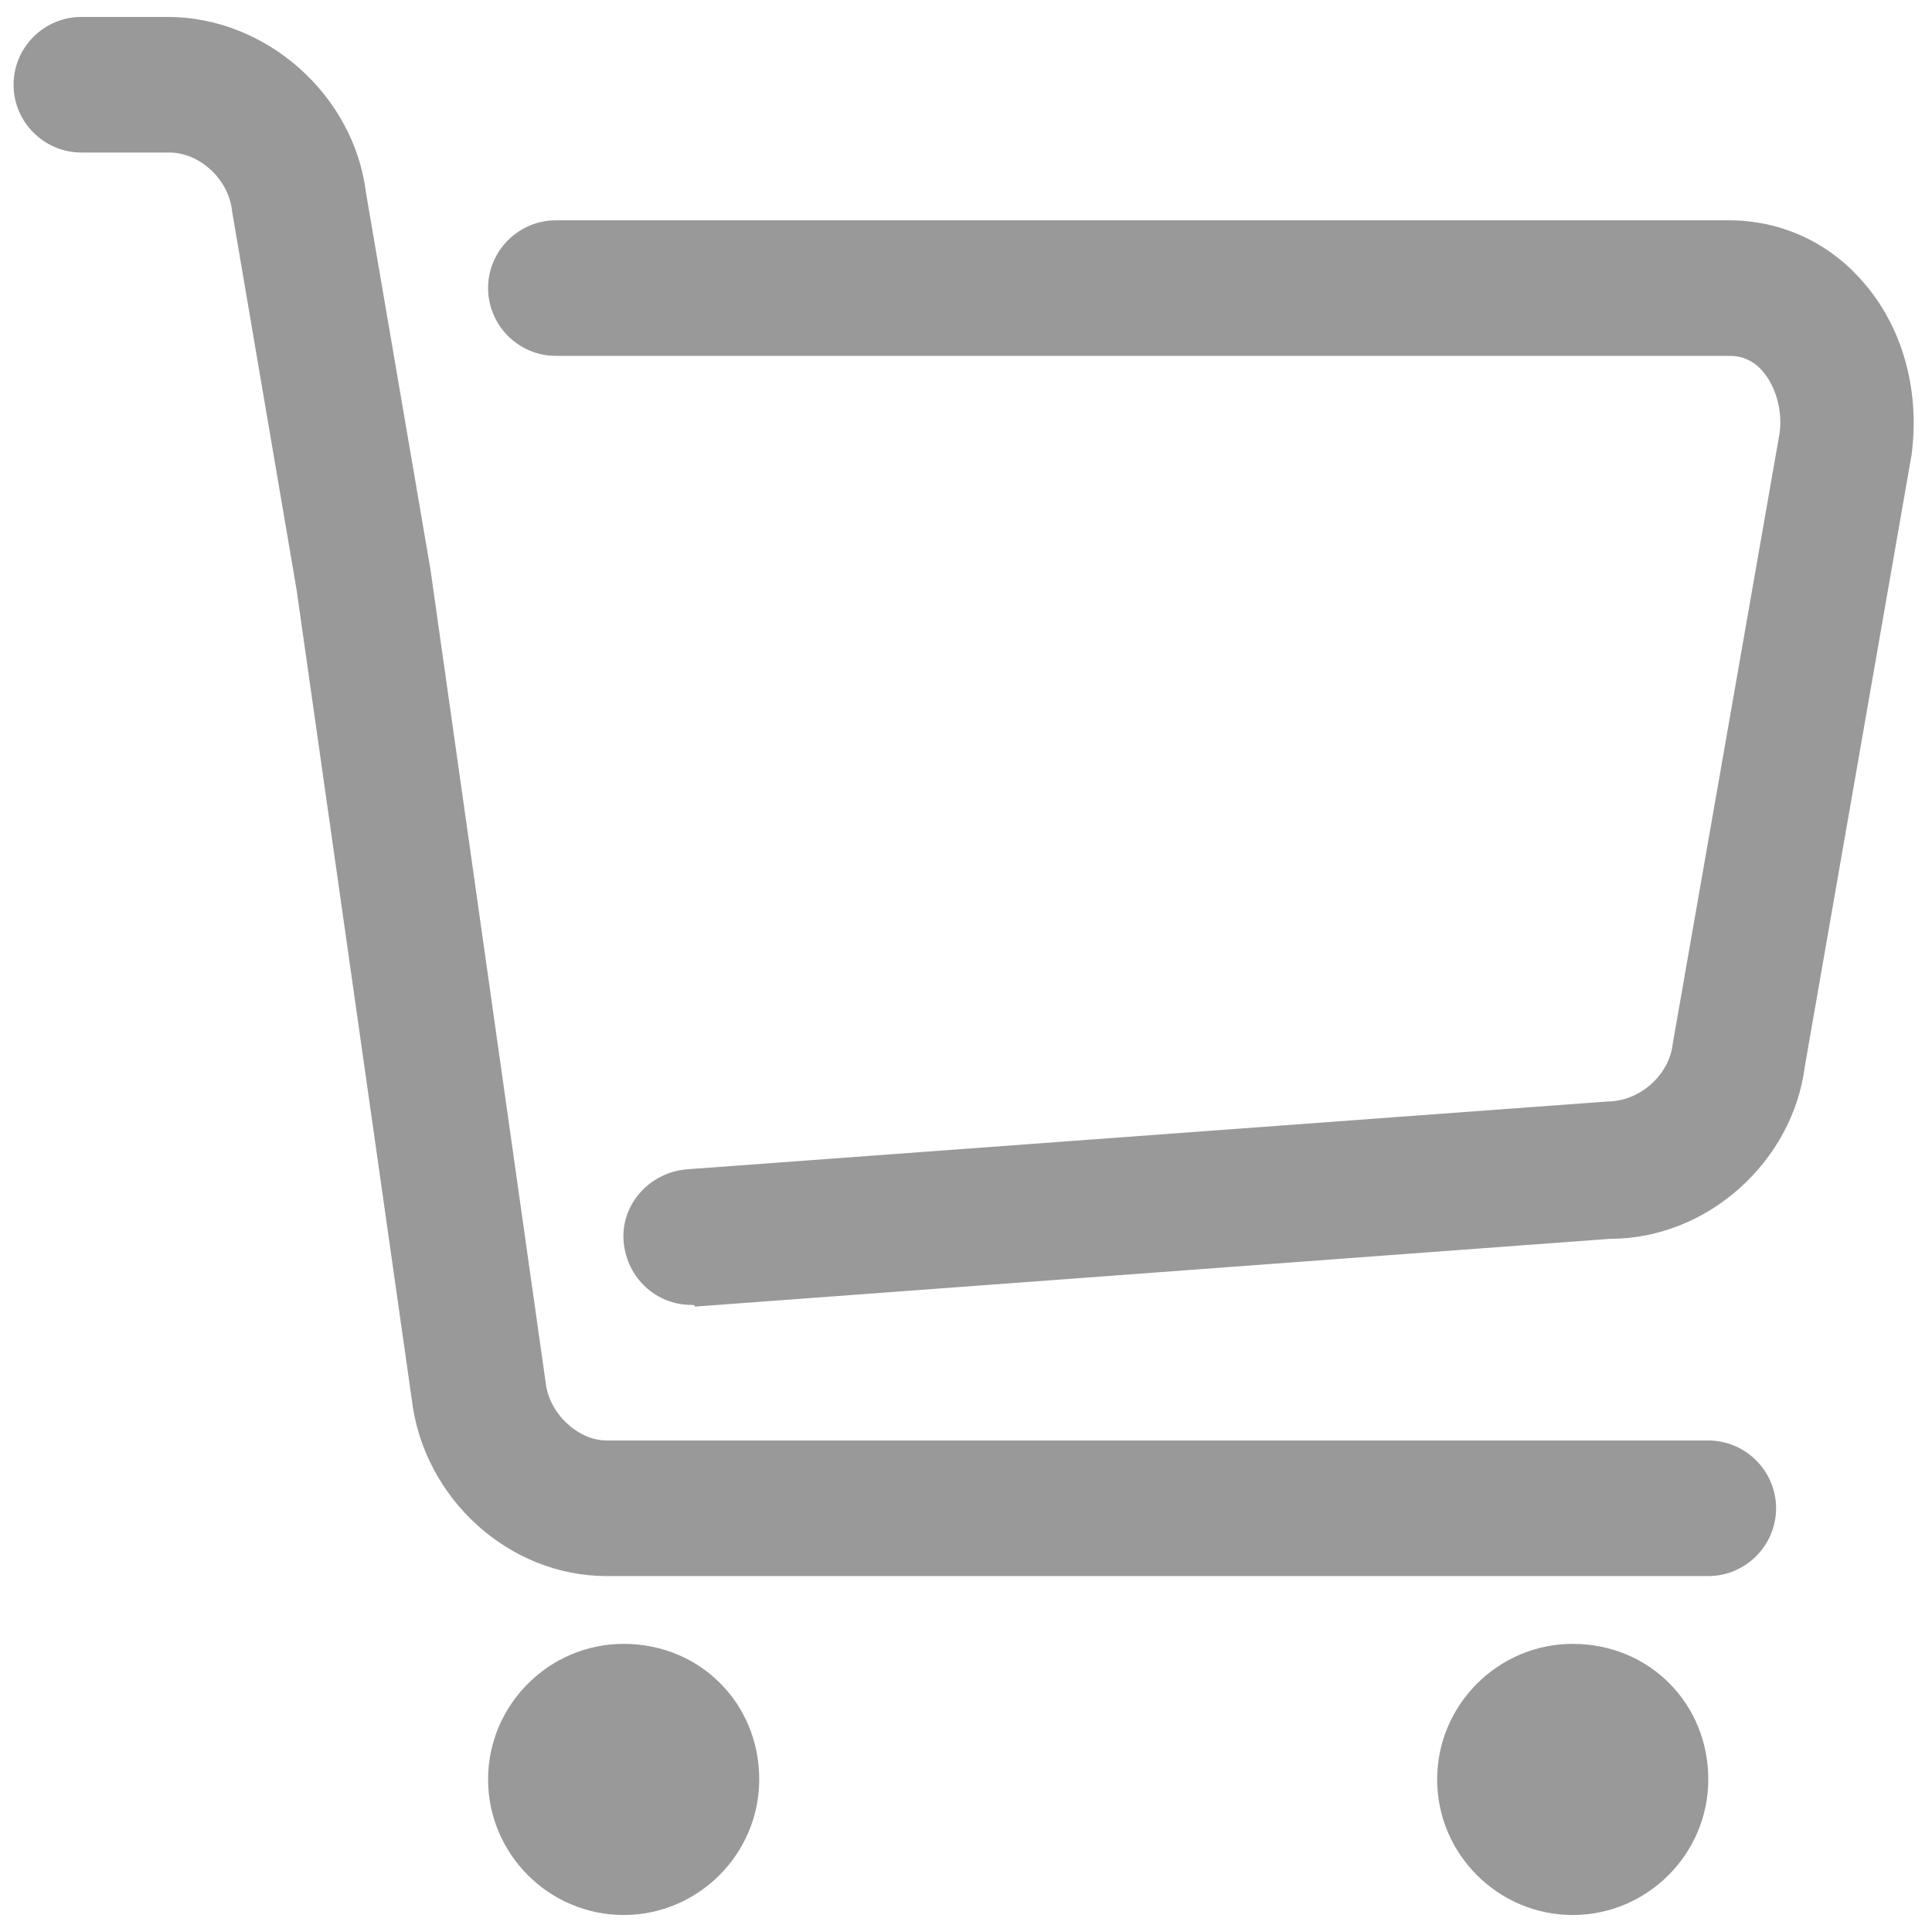 <?xml version="1.0" encoding="utf-8"?>
<!-- Generator: Adobe Illustrator 25.3.1, SVG Export Plug-In . SVG Version: 6.00 Build 0)  -->
<svg version="1.1" id="图层_1" xmlns="http://www.w3.org/2000/svg" xmlns:xlink="http://www.w3.org/1999/xlink" x="0px" y="0px"
	 viewBox="0 0 114 113.6" style="enable-background:new 0 0 114 113.6;" xml:space="preserve">
<style type="text/css">
	.st0{fill:#999999;}
</style>
<path class="st0" d="M36.8,97c-4.4,0-8,3.6-8,8s3.6,8,8,8s8-3.6,8-8C44.8,100.5,41.3,97,36.8,97L36.8,97z"/>
<path class="st0" d="M92.8,97c-4.4,0-8,3.6-8,8s3.6,8,8,8s8-3.6,8-8C100.8,100.5,97.3,97,92.8,97L92.8,97z"/>
<path class="st0" d="M100.8,93h-65C30,93,25,88.4,24.3,82.6l-6.8-47.8l-3.8-22.3c-0.2-2-2-3.5-3.7-3.5H4.8c-2.2,0-4-1.8-4-4
	s1.8-4,4-4h5.1c5.8,0,11,4.6,11.7,10.4l3.8,22.2l6.8,48c0.2,1.8,1.9,3.4,3.6,3.4h65c2.2,0,4,1.8,4,4S103,93,100.8,93z"/>
<path class="st0" d="M40.8,77c-2.1,0-3.8-1.6-4-3.7c-0.2-2.2,1.5-4.1,3.7-4.3l54.3-4c2,0,3.7-1.6,3.9-3.4l6.3-36
	c0.2-1.3-0.2-2.8-1-3.7c-0.5-0.6-1.2-0.9-1.9-0.9H32.8c-2.2,0-4-1.8-4-4s1.8-4,4-4H102c3.1,0,5.9,1.3,7.9,3.6
	c2.3,2.6,3.4,6.3,2.9,10.2l-6.3,36.1c-0.7,5.6-5.7,10.2-11.5,10.2l-54,4C41,77,40.9,77,40.8,77z"/>
</svg>

